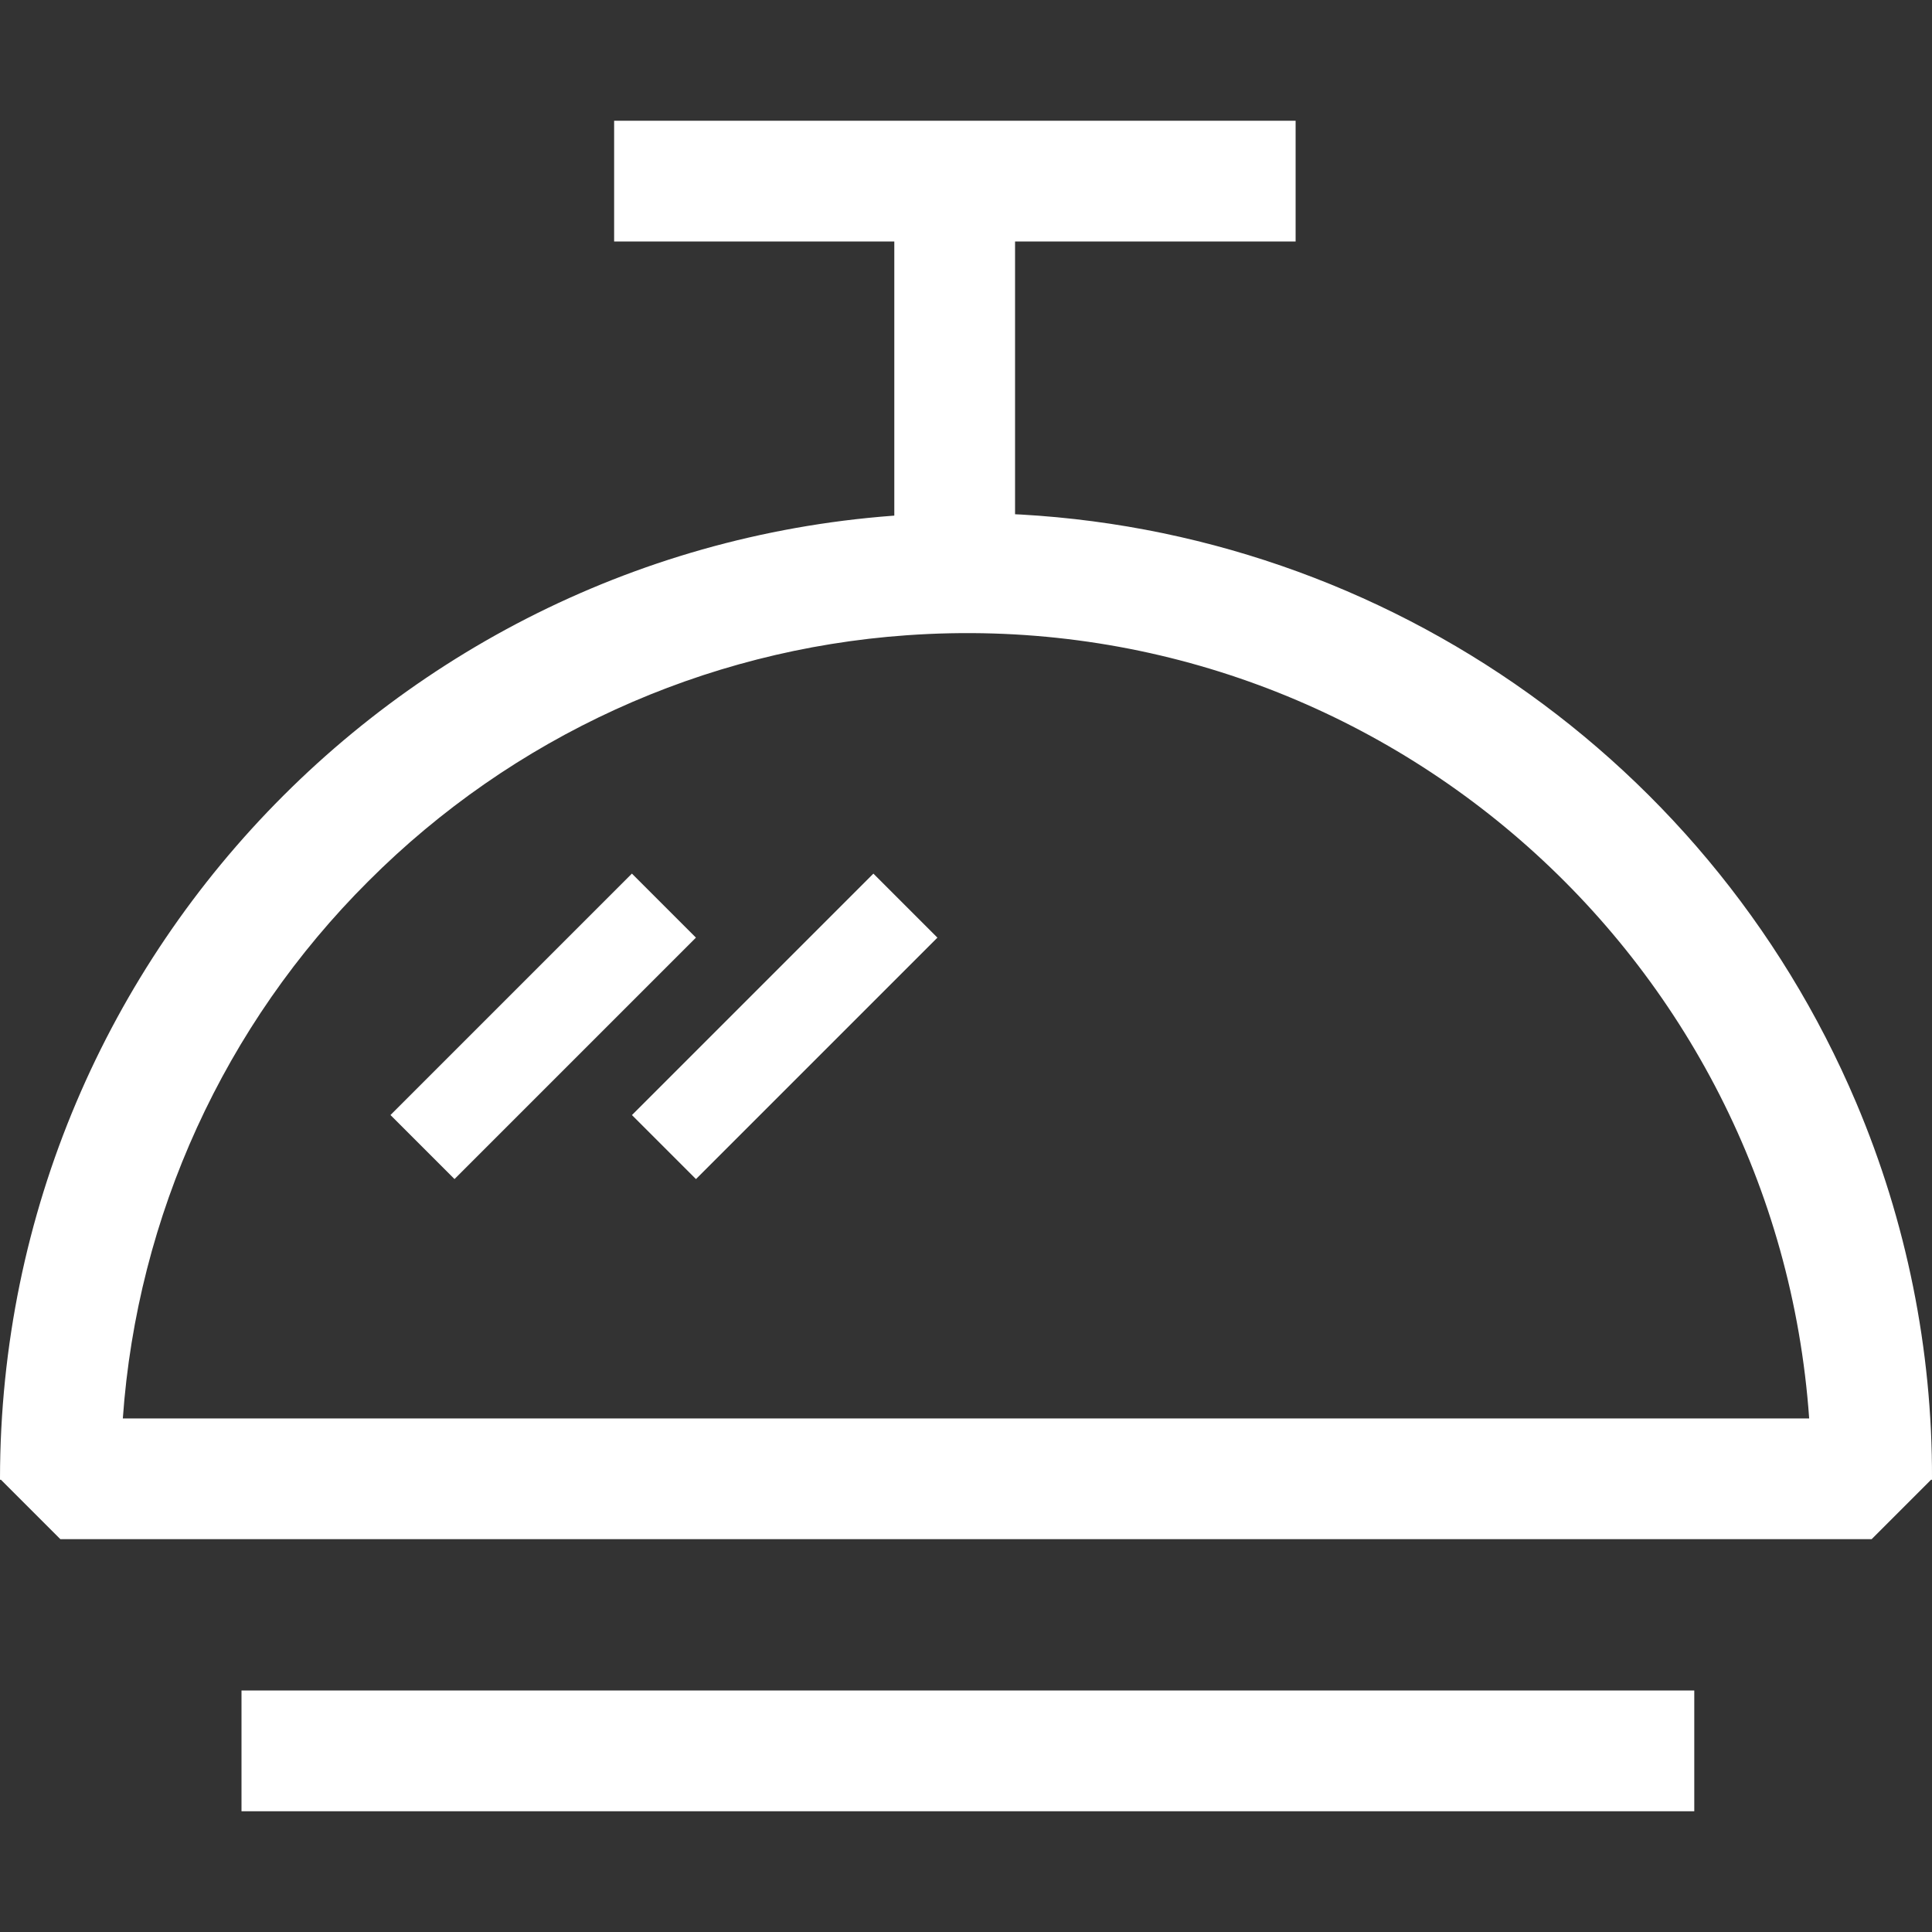<?xml version="1.0" encoding="utf-8"?>
<!-- Generator: Adobe Illustrator 25.4.1, SVG Export Plug-In . SVG Version: 6.00 Build 0)  -->
<svg version="1.1" id="图层_1" xmlns="http://www.w3.org/2000/svg" xmlns:xlink="http://www.w3.org/1999/xlink" x="0px" y="0px"
	 viewBox="0 0 1024 1024" style="enable-background:new 0 0 1024 1024;" xml:space="preserve">
<rect x="0" y="0" width="1024" height="1024" fill="#333333" stroke="none"/>
<style type="text/css">
	.st0{fill:none;}
	.st1{fill:#FFFFFF;}
</style>
<g id="图层_2_00000100376716954278518420000004541752200434152881_">
	<g id="图层_1-2">
		<rect class="st0" width="1024" height="1024"/>
		<path class="st1" d="M992,815.8H32L0.5,784.3H0v-0.6c0.2-282.8,229.6-512,512.4-511.8C718,272,903.6,395.1,983.8,584.4
			c26.7,63,40.4,130.8,40.2,199.3v0.6h-0.5L992,815.8z M65.1,751.8h893.8c-17.5-246.7-231.6-432.6-478.3-415.1
			c-107.7,7.6-209,53.9-285.3,130.3C118.9,543.1,72.7,644.3,65.1,751.8L65.1,751.8z"/>
		<rect x="128" y="896" class="st1" width="770" height="64"/>
		<rect x="325.5" y="64" class="st1" width="361.2" height="64"/>
		<rect x="474" y="96" class="st1" width="64" height="180.6"/>
		
			<rect x="197.5" y="520" transform="matrix(0.707 -0.707 0.707 0.707 -300.312 362.983)" class="st1" width="181" height="48"/>
		
			<rect x="325.5" y="520" transform="matrix(0.707 -0.707 0.707 0.707 -262.822 453.492)" class="st1" width="181" height="48"/>
	</g>
</g>
</svg>
